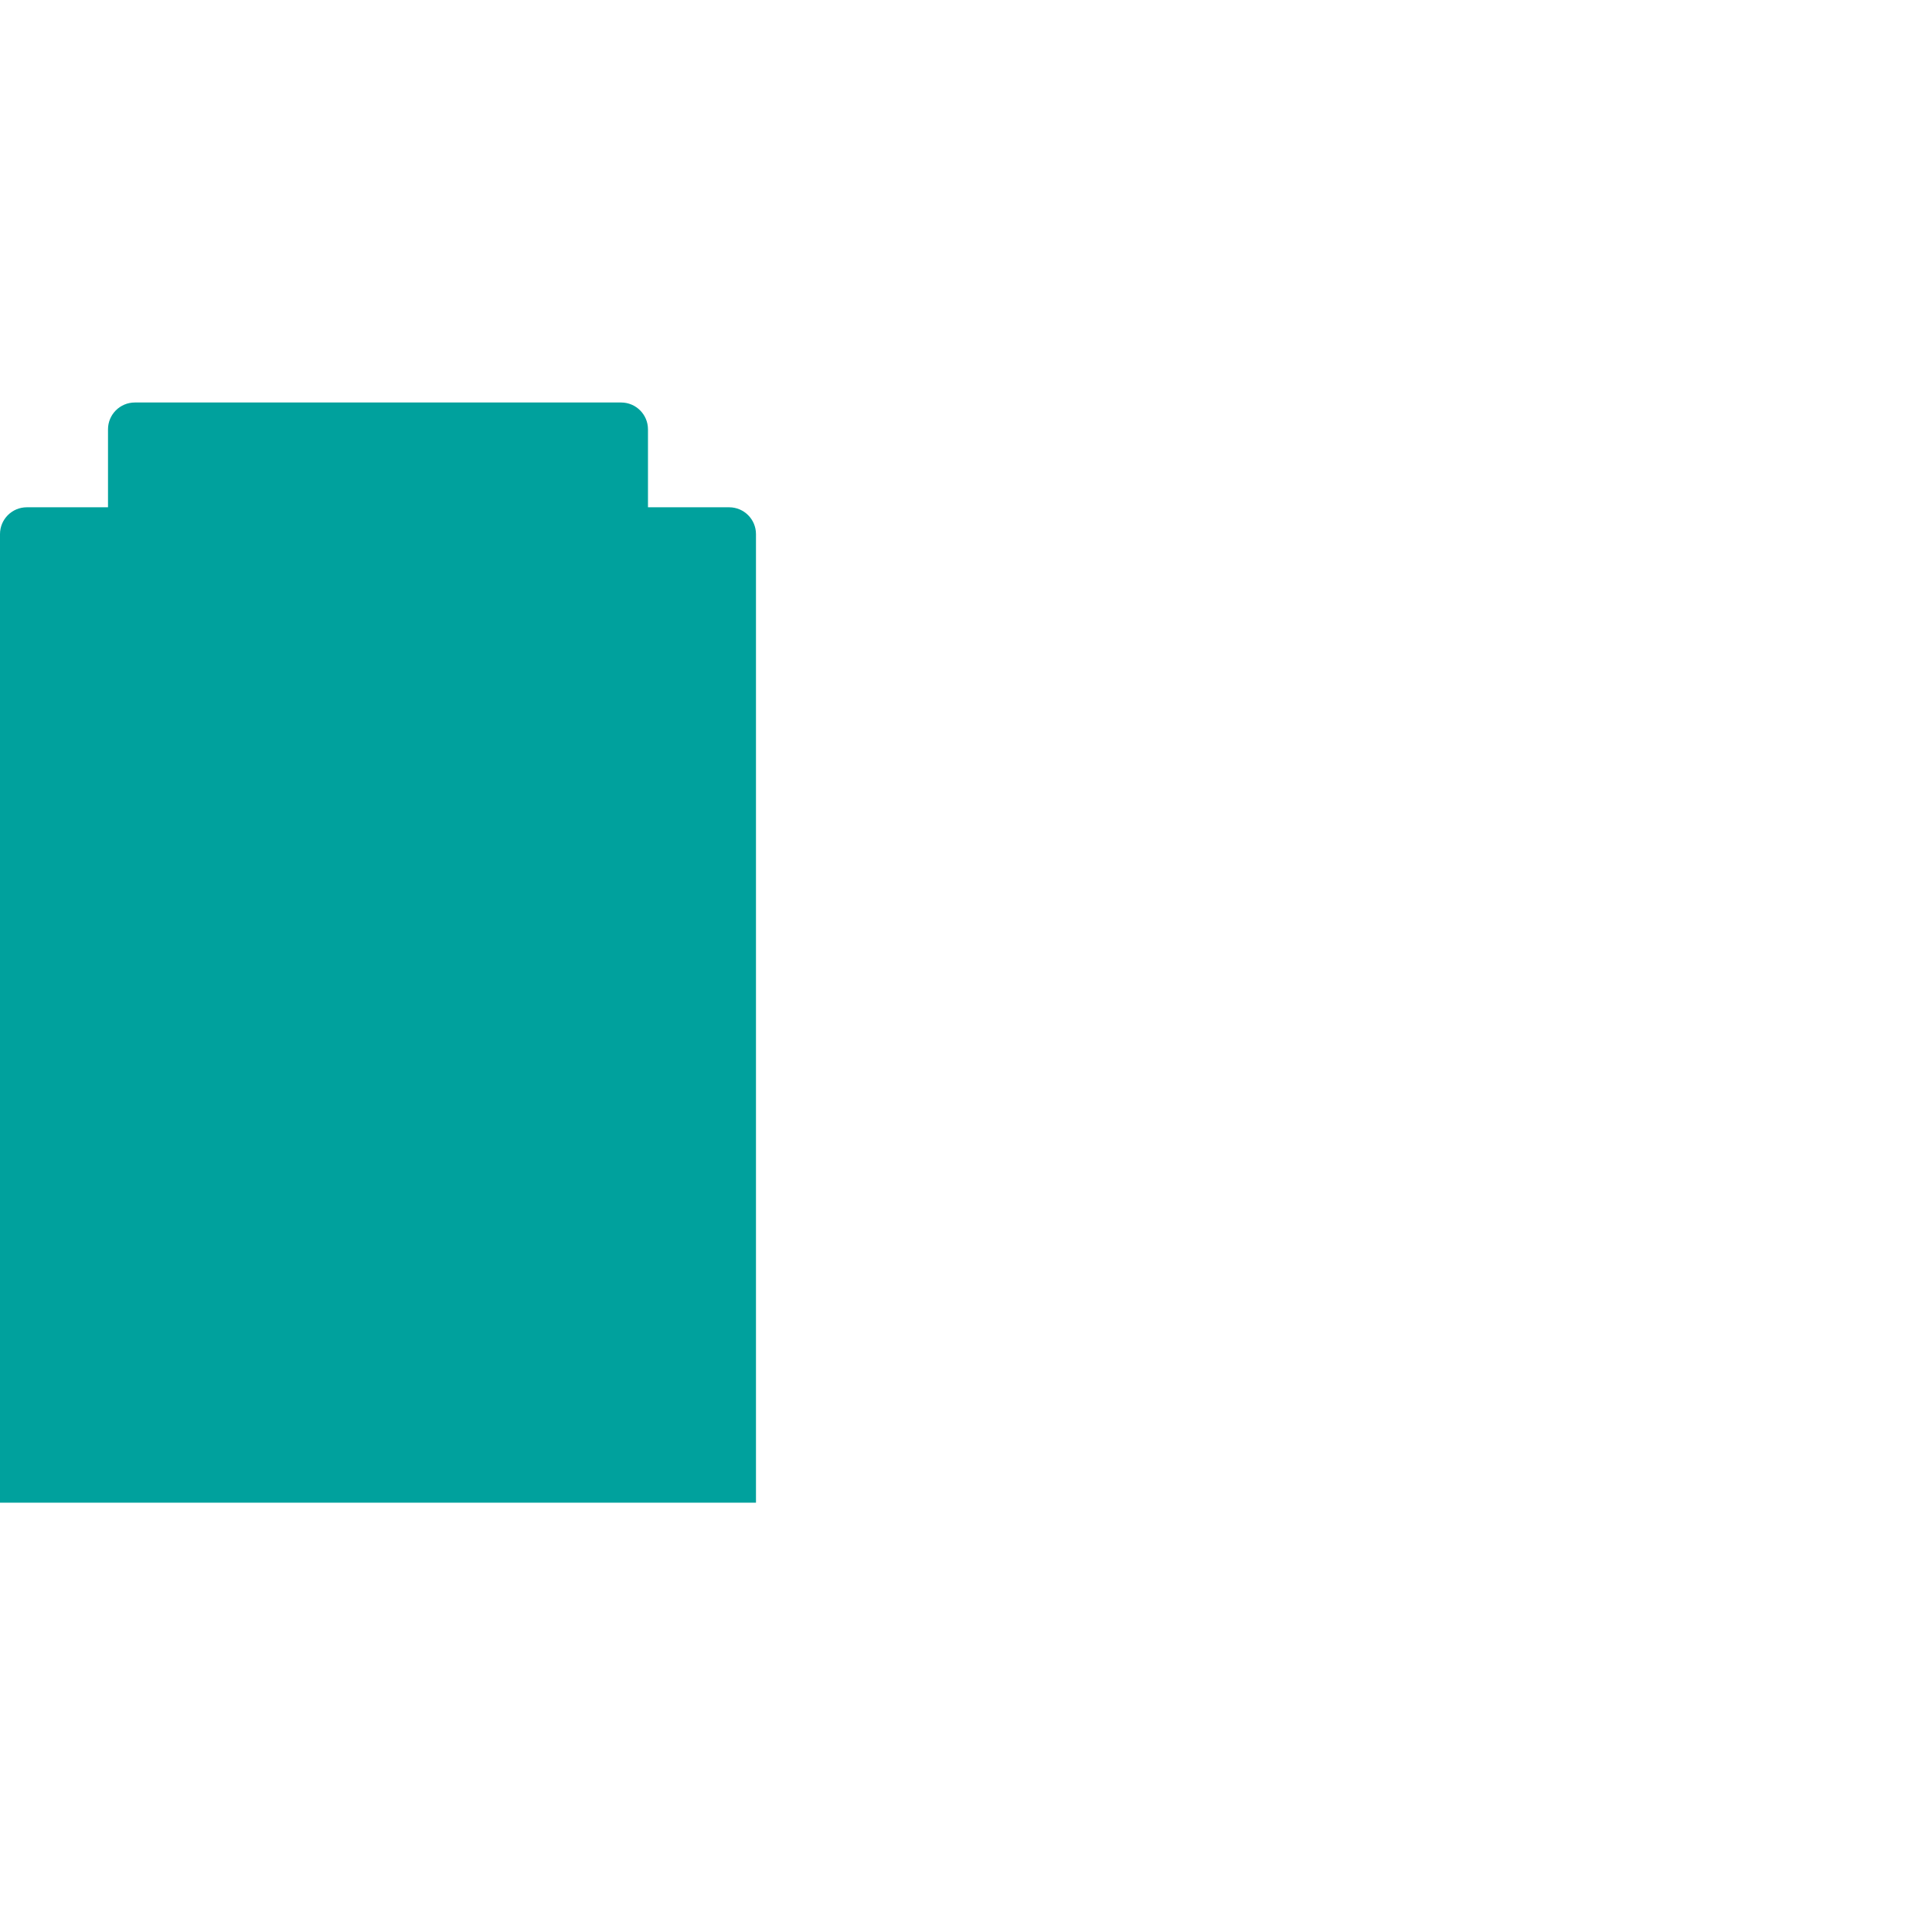 <svg xmlns="http://www.w3.org/2000/svg" fill="none" viewBox="0 0 72 72" height="72" width="72">
<g id="Icon / Emburse Cards / Card Solutions - Do more / Remote office expenses">
<g id="Group 28798">
<path fill="#00A19D" d="M5.025 15C4.472 15 4.025 15.448 4.025 16V18.905H24.148V16C24.148 15.448 23.7 15 23.148 15H5.025ZM1 18.905C0.448 18.905 0 19.352 0 19.905V56H28.173V19.905C28.173 19.352 27.725 18.905 27.173 18.905H1Z" clip-rule="evenodd" fill-rule="evenodd" id="Union"></path>
<g style="mix-blend-mode:multiply" id="Group 28797">
<g id="Group 28793">
<rect fill="#00A19D" height="6.833" width="5.635" y="23.786" x="4.024" id="Rectangle 558"></rect>
<rect fill="#00A19D" height="6.833" width="5.635" y="23.785" x="11.27" id="Rectangle 559"></rect>
<rect fill="#00A19D" height="6.833" width="5.635" y="23.785" x="18.514" id="Rectangle 560"></rect>
</g>
<g id="Group 28794">
<rect fill="#00A19D" height="6.833" width="5.635" y="33.547" x="4.024" id="Rectangle 558_2"></rect>
<rect fill="#00A19D" height="6.833" width="5.635" y="33.547" x="11.27" id="Rectangle 559_2"></rect>
<rect fill="#00A19D" height="6.833" width="5.635" y="33.547" x="18.514" id="Rectangle 560_2"></rect>
</g>
<g id="Group 28795">
<rect fill="#00A19D" height="6.833" width="5.635" y="44.285" x="4.024" id="Rectangle 558_3"></rect>
<rect fill="#00A19D" height="6.833" width="5.635" y="44.285" x="11.27" id="Rectangle 559_3"></rect>
<rect fill="#00A19D" height="6.833" width="5.635" y="44.285" x="18.514" id="Rectangle 560_3"></rect>
</g>
</g>
</g>
</g>
</svg>
